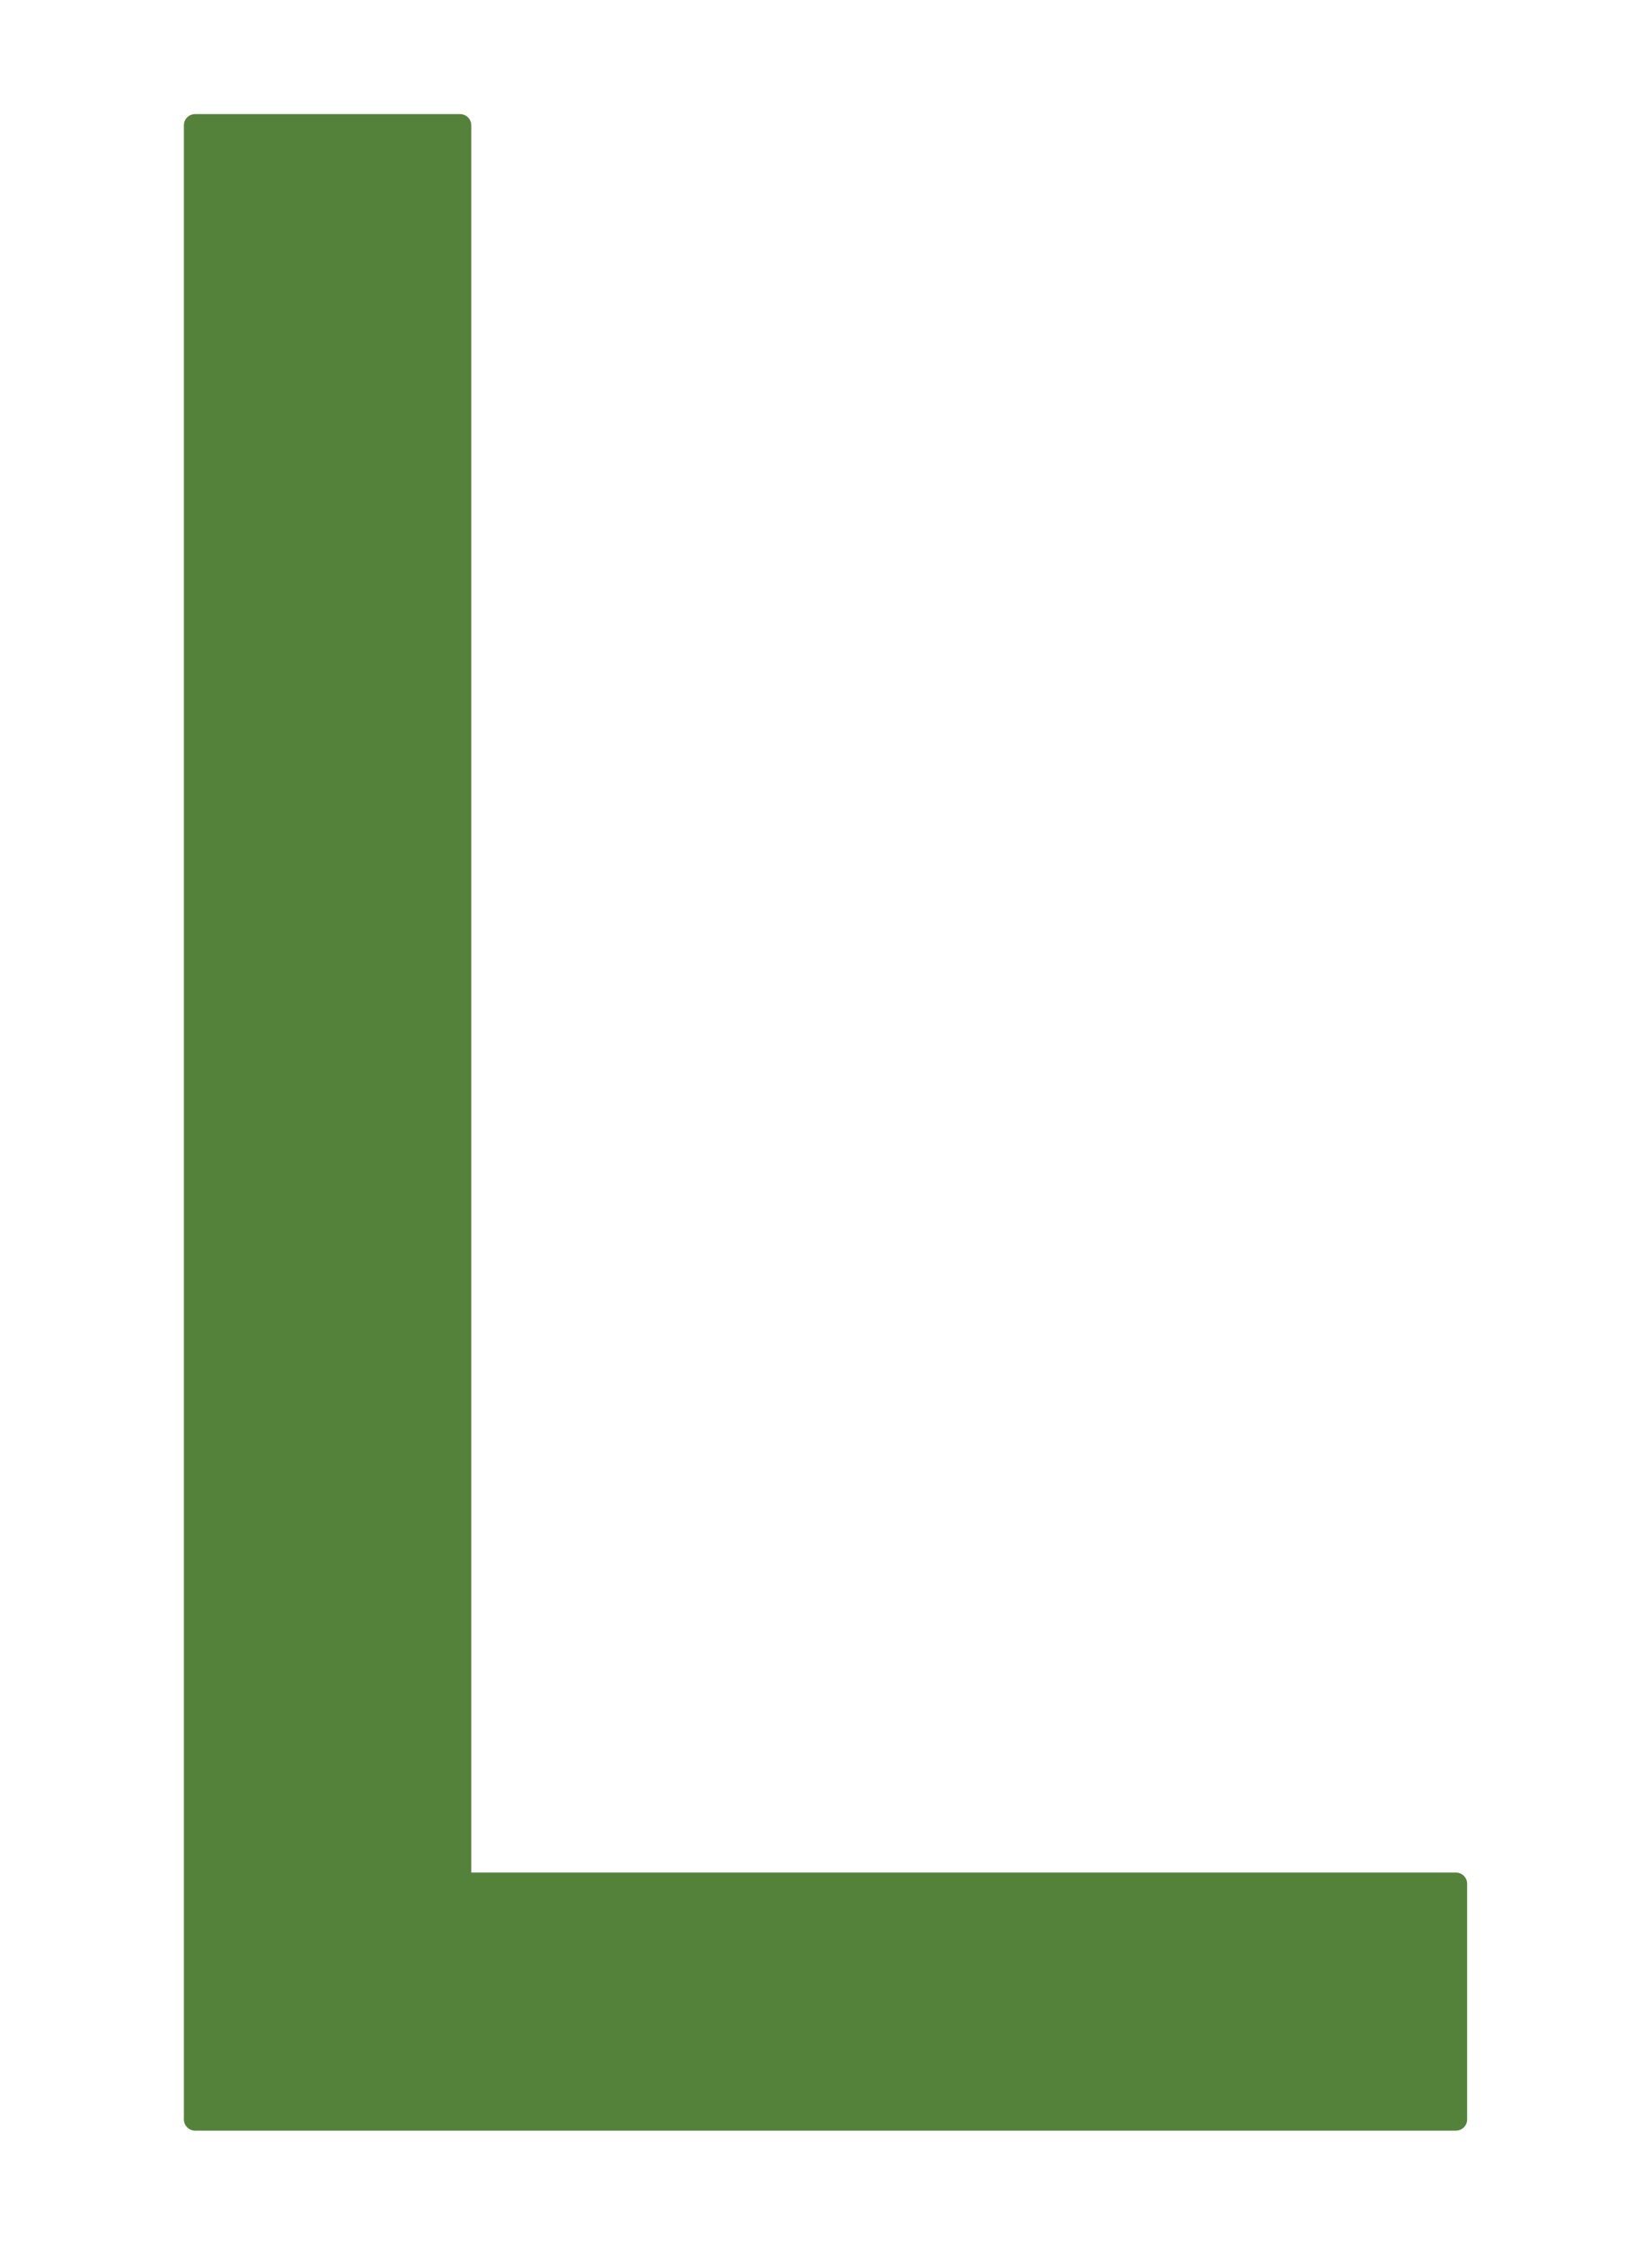 <?xml version="1.0" encoding="utf-8"?>
<!-- Generator: Adobe Illustrator 15.0.0, SVG Export Plug-In . SVG Version: 6.00 Build 0)  -->
<!DOCTYPE svg PUBLIC "-//W3C//DTD SVG 1.1//EN" "http://www.w3.org/Graphics/SVG/1.1/DTD/svg11.dtd">
<svg version="1.1" id="Layer_1" xmlns="http://www.w3.org/2000/svg" xmlns:xlink="http://www.w3.org/1999/xlink" x="0px" y="0px"
	 width="397.863px" height="540.621px" viewBox="0 0 397.863 540.621" enable-background="new 0 0 397.863 540.621"
	 xml:space="preserve">

		<path id="path0" fill="#55823B" stroke="#55823B" stroke-width="5.385" stroke-linecap="square" stroke-linejoin="round" stroke-miterlimit="10" d="
		M350.647,510.154H46.981v-480h63.828v423.264h239.838V510.154z"/>
<g id="gr" display="none">
<line id="path1" fill="none" stroke="#231F20" stroke-width="30" stroke-miterlimit="10" x1="77.015" y1="37.163" x2="77.015" y2="477.456"/>
<line id="path2" fill="none" stroke="#231F20" stroke-width="30" stroke-miterlimit="10" x1="62.182" y1="476.963" x2="347.607" y2="476.963"/>
</g>
</svg>
